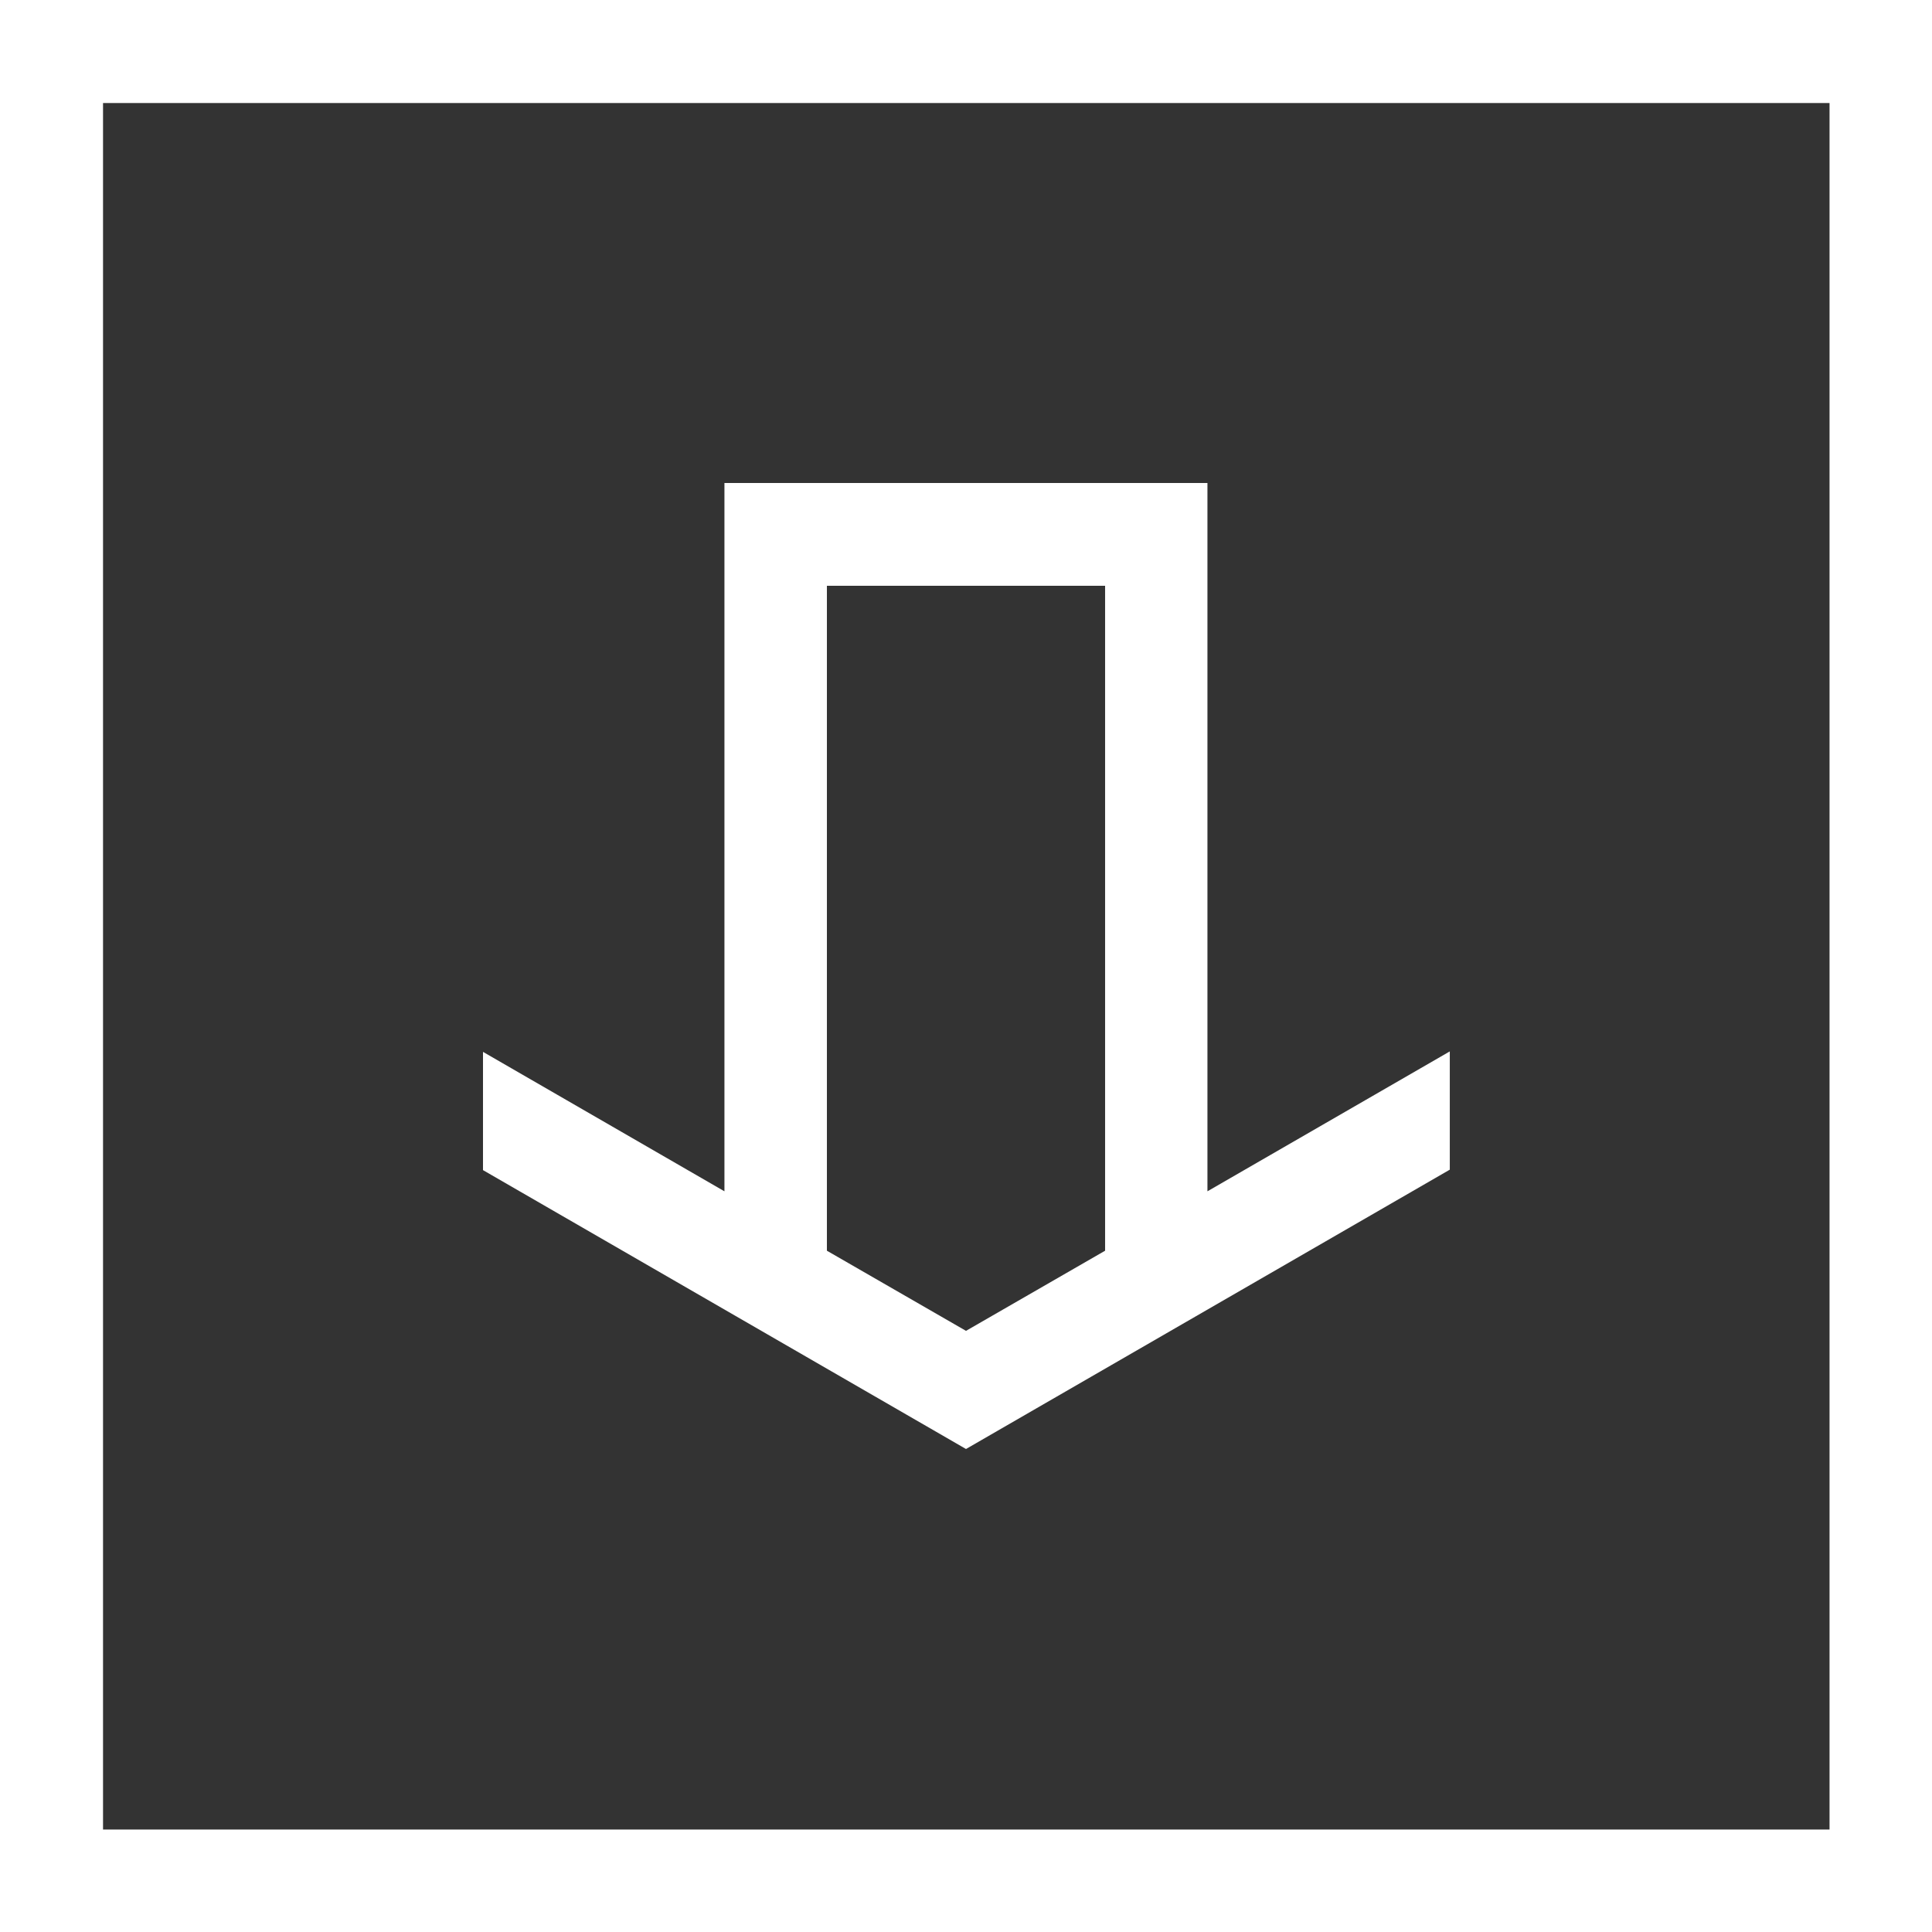 <?xml version="1.0" encoding="UTF-8"?> <svg xmlns="http://www.w3.org/2000/svg" id="Layer_1" data-name="Layer 1" viewBox="0 0 168.76 168.76"><rect x="0" y="0" width="168.76" height="168.76" fill="#333333" stroke="none"/><defs><style>.cls-1{fill:#fff;}</style></defs><path class="cls-1" d="M0,0V168.76H168.76V0ZM159.81,46V159.81H9V9H159.81Z"></path><path class="cls-1" d="M126.64,102.17V91.84l-21.17,12.22V42.19H63.28v61.87L42.19,91.88v10.33l42.19,24.36Zm-54.41-51h24.3v58.08l-12.15,7-12.15-7Z"></path></svg> 